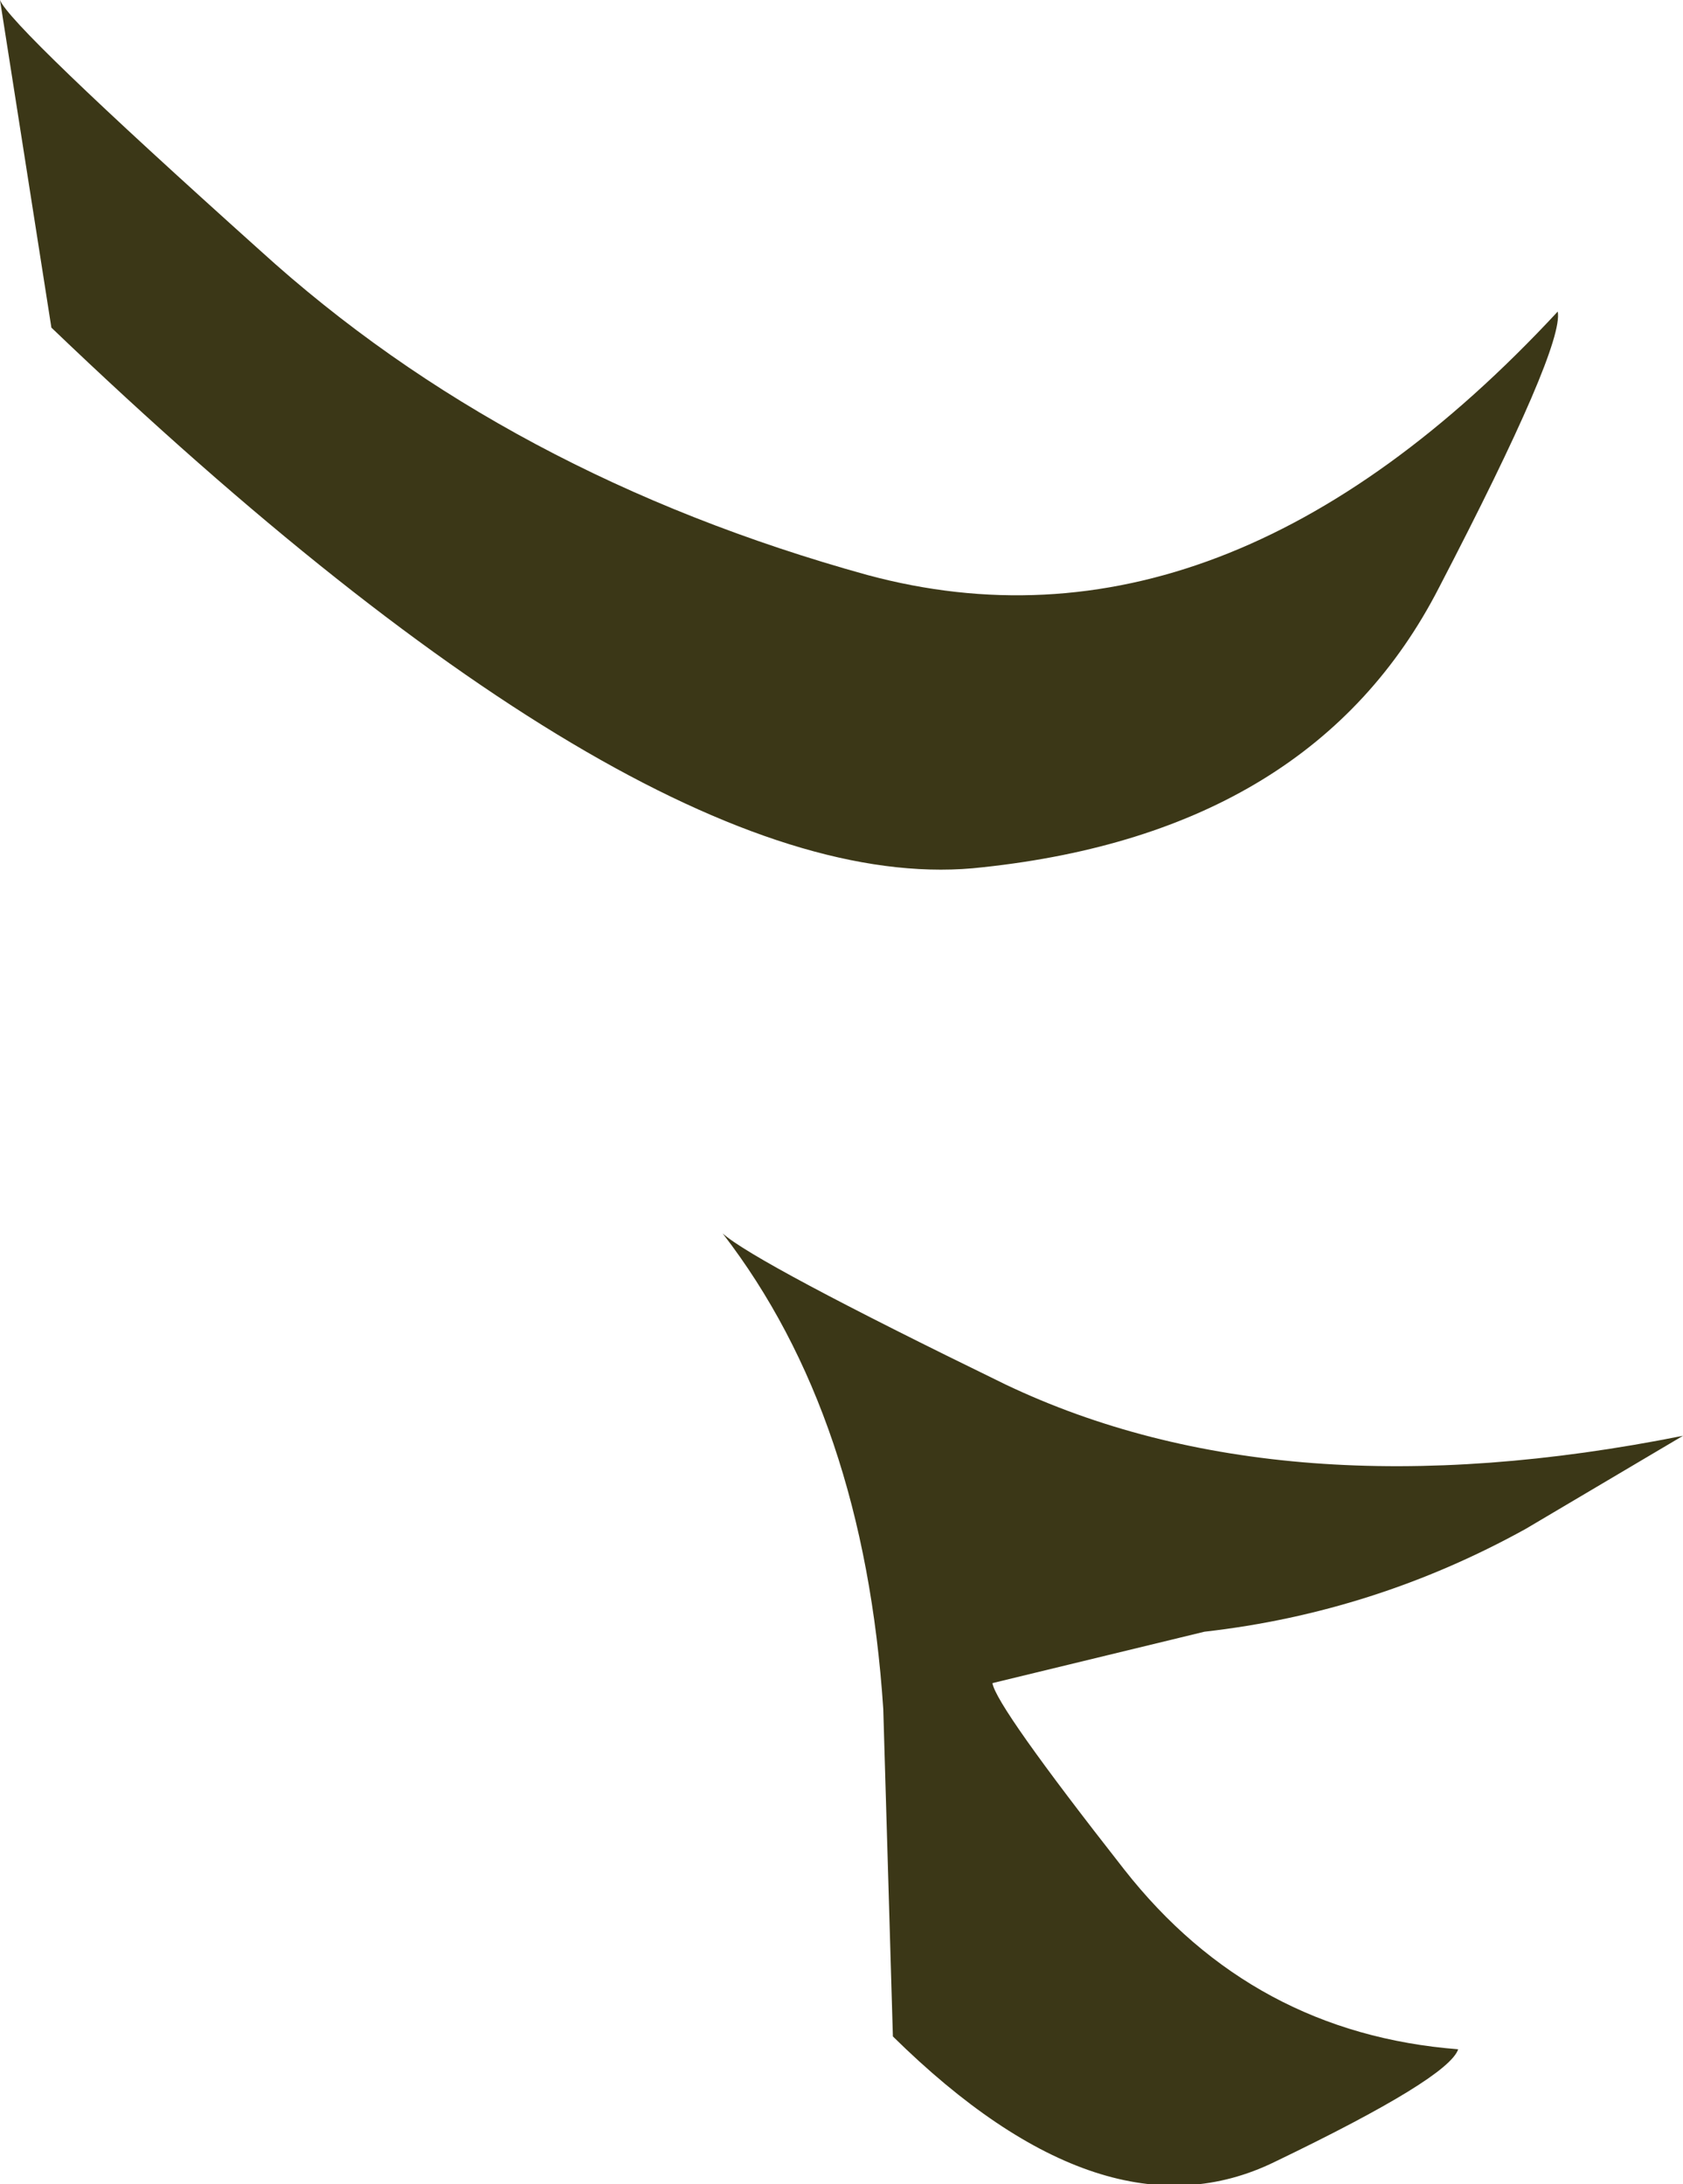 <?xml version="1.0" encoding="UTF-8" standalone="no"?>
<svg xmlns:xlink="http://www.w3.org/1999/xlink" height="34.0px" width="26.2px" xmlns="http://www.w3.org/2000/svg">
  <g transform="matrix(1.0, 0.0, 0.0, 1.0, -90.55, -26.05)">
    <path d="M90.55 26.05 Q90.7 26.45 94.6 29.95 98.45 33.45 104.05 35.0 109.6 36.5 114.8 30.9 114.9 31.45 112.95 35.2 111.0 39.0 105.85 39.55 100.75 40.15 91.35 31.15 L90.55 26.05" fill="#3b3717" fill-rule="evenodd" stroke="none"/>
    <path d="M114.3 49.85 Q111.95 51.15 109.3 51.45 L106.0 52.25 Q106.05 52.6 108.05 55.15 110.05 57.7 113.25 57.95 113.1 58.4 110.4 59.7 107.75 61.0 104.45 57.75 L104.3 52.65 Q104.0 48.1 101.8 45.25 102.3 45.7 106.2 47.6 110.5 49.65 116.75 48.4 L114.3 49.85" fill="#3b3717" fill-rule="evenodd" stroke="none"/>
  </g>
</svg>
